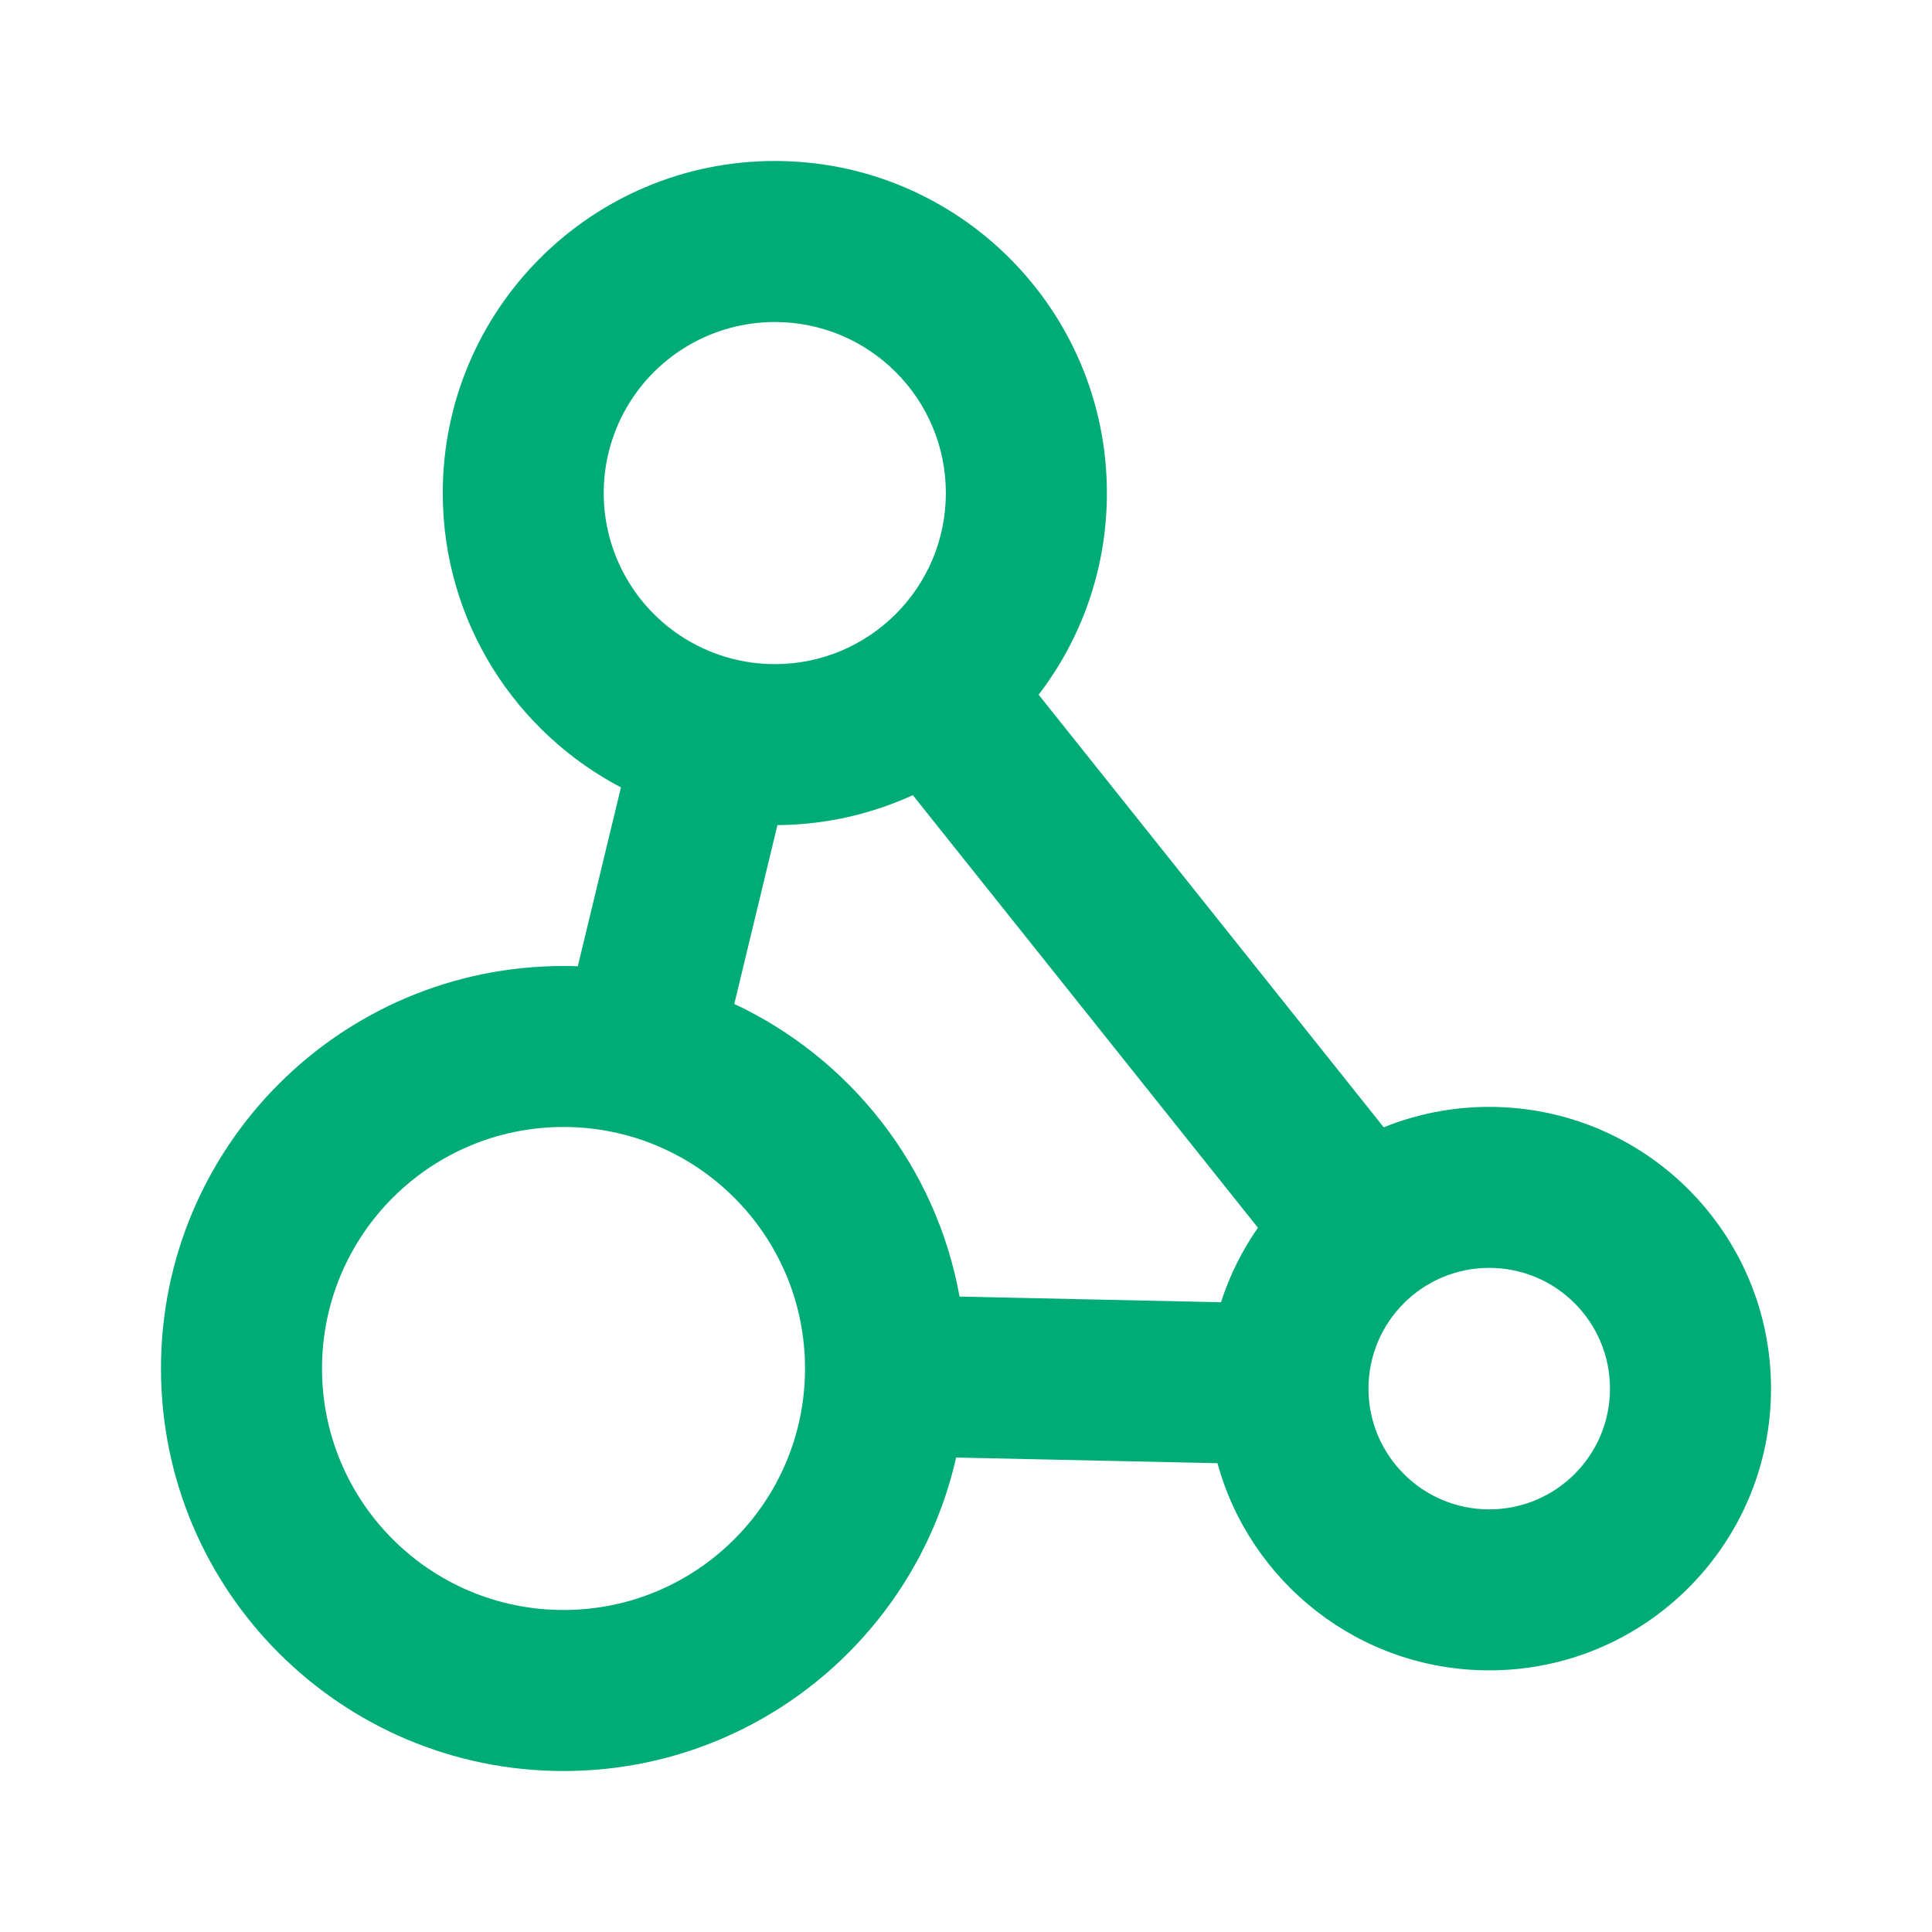 <svg xmlns="http://www.w3.org/2000/svg" viewBox="0 0 40 40" class="design-iconfont">
  <path d="M11.667,36.667 C7.064,36.667 3.333,32.936 3.333,28.333 C3.333,23.731 7.064,20 11.667,20 C11.762,20 11.858,20.002 11.953,20.005 L11.963,20.005 L12.856,16.302 L12.888,16.319 C10.678,15.175 9.167,12.868 9.167,10.208 C9.167,6.411 12.245,3.333 16.042,3.333 C19.839,3.333 22.917,6.411 22.917,10.208 C22.917,11.79 22.383,13.246 21.485,14.408 L21.504,14.383 L28.649,23.34 L28.635,23.345 C29.333,23.061 30.08,22.916 30.833,22.917 C34.055,22.917 36.667,25.528 36.667,28.75 C36.667,31.972 34.055,34.583 30.833,34.583 C28.142,34.583 25.876,32.76 25.203,30.282 L25.207,30.294 L19.795,30.177 L19.771,30.282 C18.893,33.945 15.598,36.667 11.667,36.667 Z M11.667,23.333 C8.905,23.333 6.667,25.572 6.667,28.333 C6.667,31.095 8.905,33.333 11.667,33.333 C14.428,33.333 16.667,31.095 16.667,28.333 C16.667,25.572 14.428,23.333 11.667,23.333 Z M30.833,26.25 C29.453,26.25 28.333,27.369 28.333,28.75 C28.333,30.131 29.453,31.25 30.833,31.25 C32.214,31.25 33.333,30.131 33.333,28.75 C33.333,27.369 32.214,26.25 30.833,26.25 Z M18.899,16.463 L18.906,16.46 C18.048,16.853 17.119,17.065 16.175,17.082 L16.096,17.082 L15.203,20.785 L15.17,20.77 C17.595,21.895 19.388,24.153 19.87,26.863 L19.867,26.844 L25.279,26.962 L25.276,26.972 C25.455,26.412 25.718,25.882 26.056,25.401 L26.044,25.419 L18.899,16.463 L18.899,16.463 Z M16.042,6.667 C14.776,6.667 13.607,7.342 12.974,8.437 C12.341,9.533 12.341,10.883 12.974,11.979 C13.607,13.075 14.776,13.75 16.042,13.75 C17.998,13.75 19.583,12.164 19.583,10.208 C19.583,8.252 17.998,6.667 16.042,6.667 L16.042,6.667 Z" fill="#00AC76" fill-rule="nonzero"/>
</svg>
